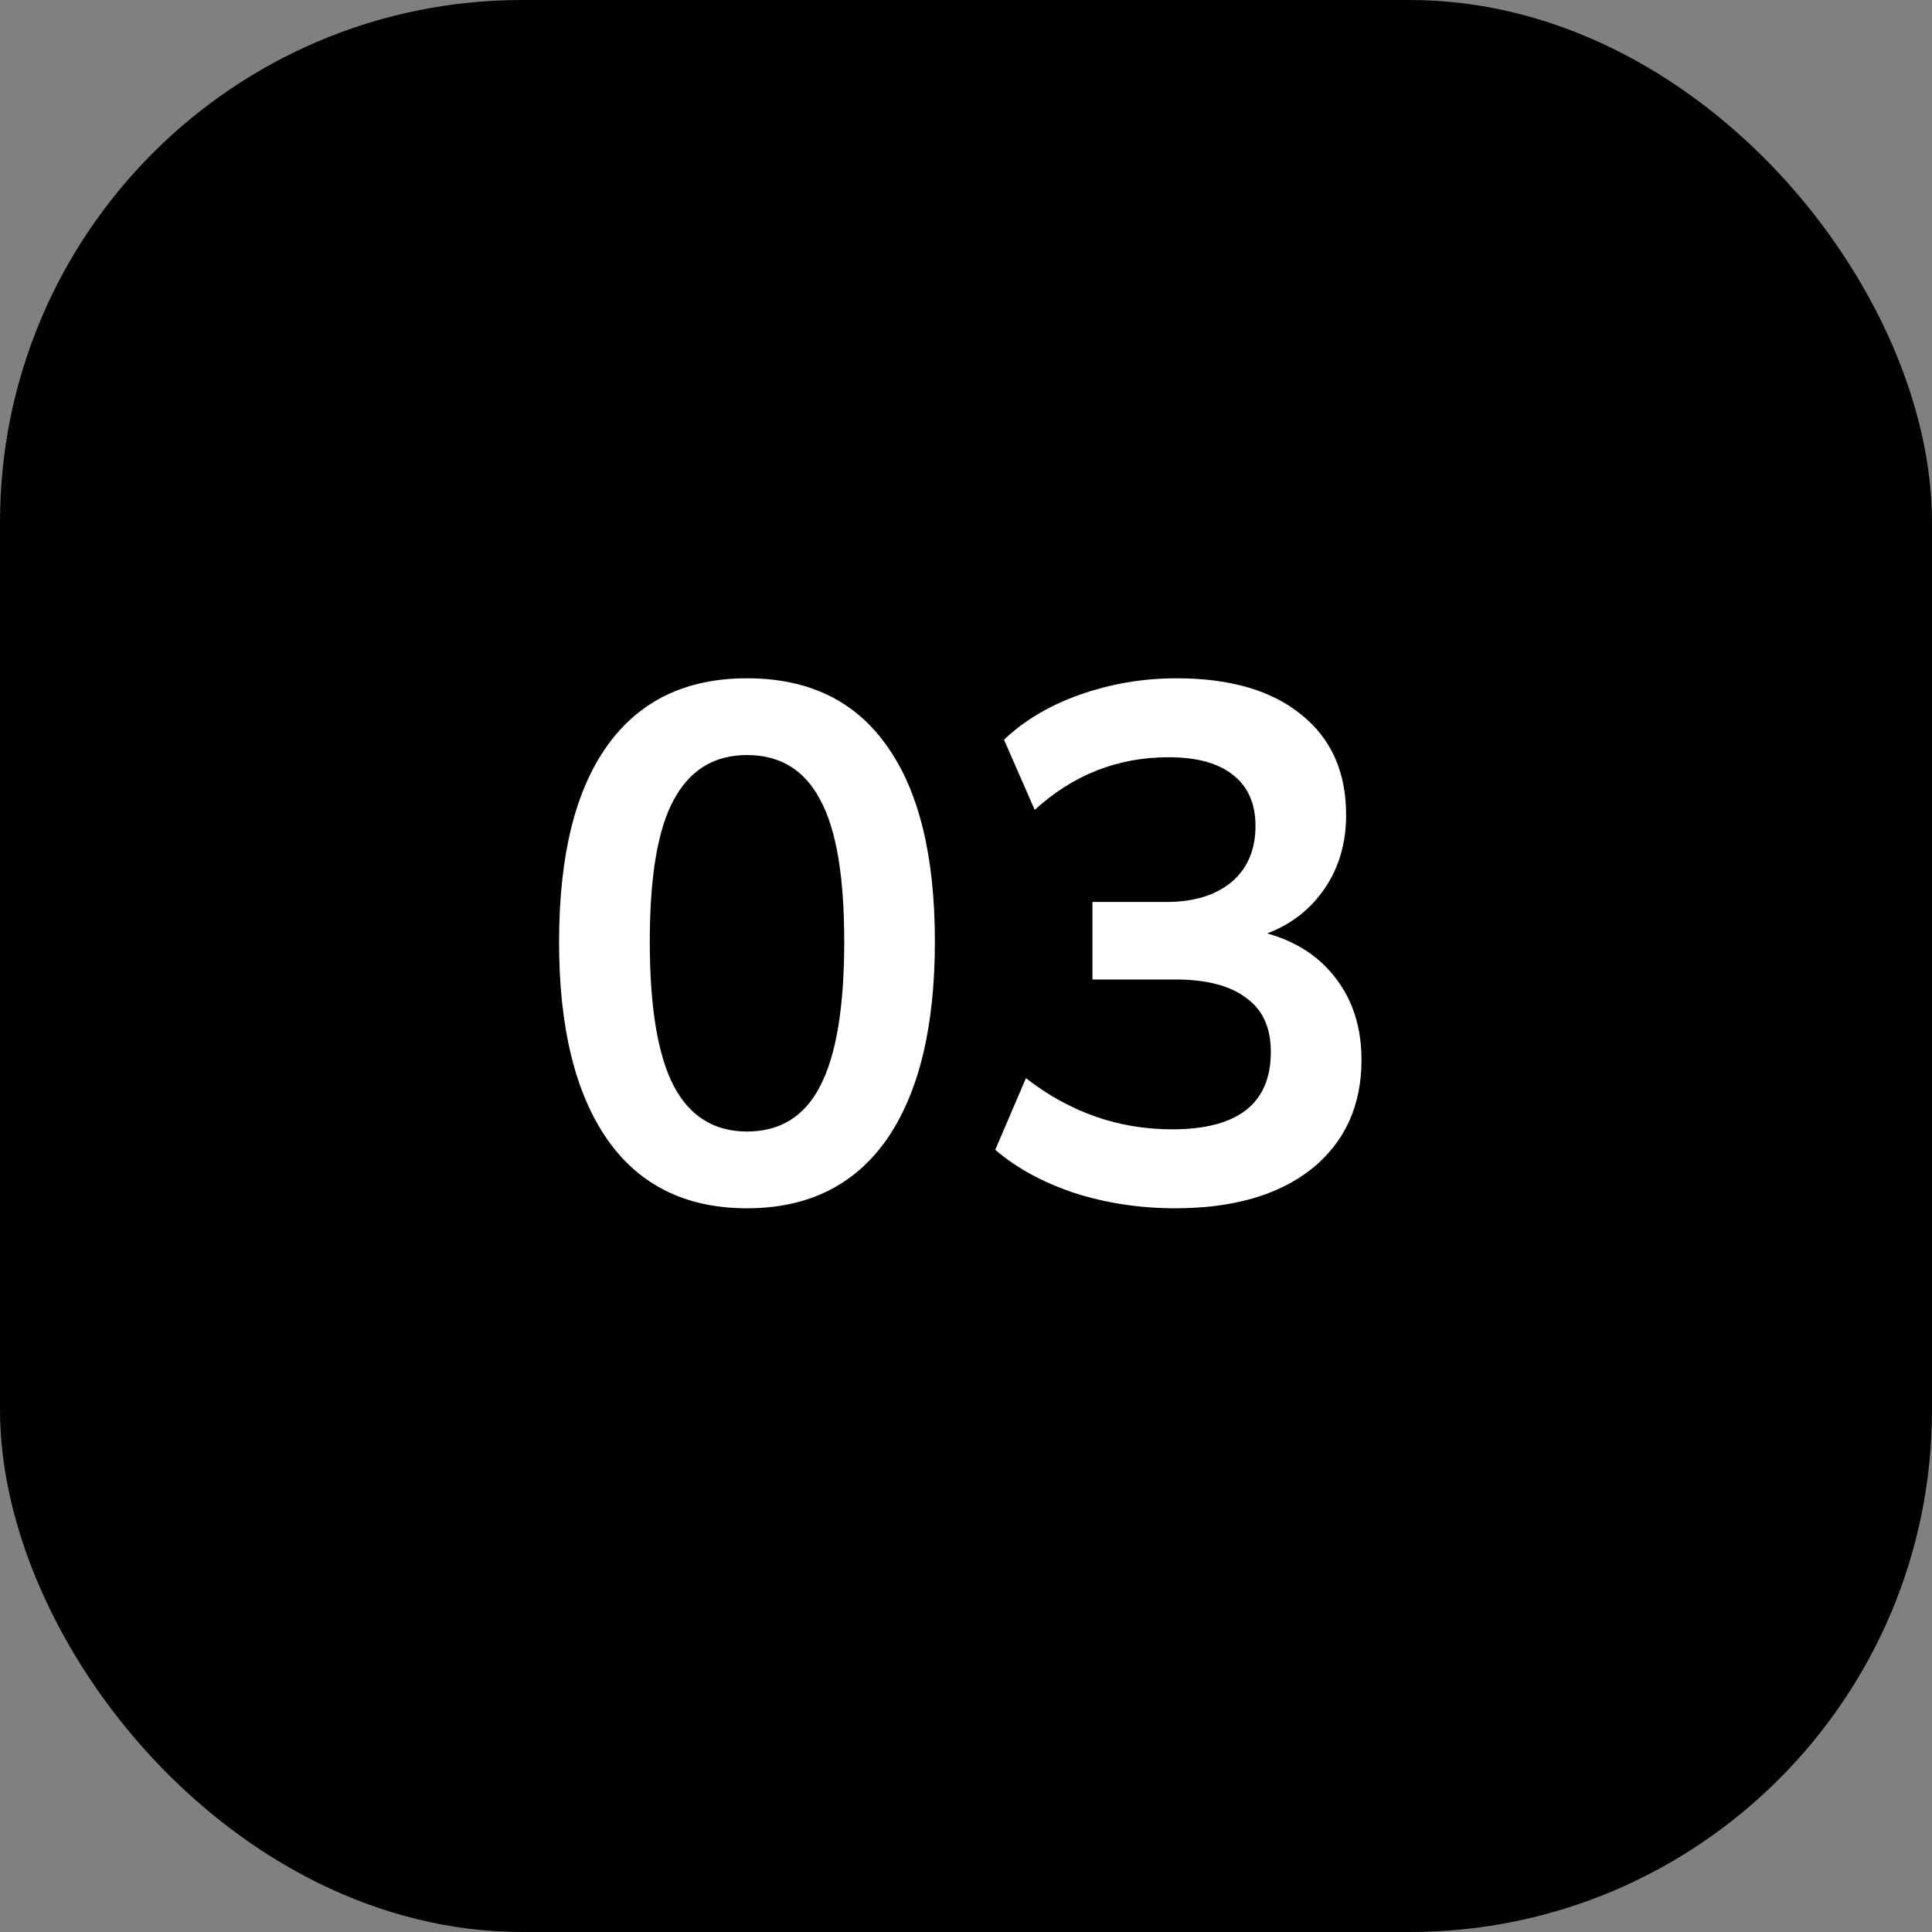 <svg width="37" height="37" viewBox="0 0 37 37" fill="none" xmlns="http://www.w3.org/2000/svg">
<rect x="0" y="0" width="37" height="37" fill="#808080" stroke="none"/>
<rect width="37" height="37" rx="10" fill="#010101"/>
<path d="M14.306 23.14C13.139 23.14 12.248 22.701 11.632 21.824C11.015 20.937 10.707 19.677 10.707 18.044C10.707 16.392 11.015 15.137 11.632 14.278C12.248 13.419 13.139 12.99 14.306 12.99C15.482 12.99 16.373 13.419 16.98 14.278C17.596 15.137 17.904 16.387 17.904 18.03C17.904 19.673 17.596 20.937 16.98 21.824C16.363 22.701 15.472 23.14 14.306 23.14ZM14.306 21.67C14.94 21.67 15.407 21.381 15.706 20.802C16.014 20.214 16.168 19.29 16.168 18.03C16.168 16.779 16.014 15.874 15.706 15.314C15.407 14.745 14.94 14.46 14.306 14.46C13.68 14.46 13.213 14.745 12.905 15.314C12.598 15.874 12.444 16.779 12.444 18.03C12.444 19.29 12.598 20.214 12.905 20.802C13.213 21.381 13.68 21.67 14.306 21.67ZM22.504 23.14C21.832 23.14 21.188 23.042 20.572 22.846C19.965 22.641 19.461 22.365 19.06 22.02L19.648 20.648C20.488 21.301 21.421 21.628 22.448 21.628C23.708 21.628 24.338 21.133 24.338 20.144C24.338 19.677 24.179 19.332 23.862 19.108C23.554 18.875 23.101 18.758 22.504 18.758H20.922V17.274H22.336C22.859 17.274 23.274 17.148 23.582 16.896C23.89 16.635 24.044 16.275 24.044 15.818C24.044 15.389 23.899 15.062 23.61 14.838C23.33 14.614 22.919 14.502 22.378 14.502C21.407 14.502 20.553 14.838 19.816 15.51L19.228 14.166C19.62 13.793 20.11 13.503 20.698 13.298C21.286 13.093 21.897 12.99 22.532 12.99C23.559 12.99 24.357 13.223 24.926 13.69C25.495 14.147 25.78 14.787 25.78 15.608C25.78 16.14 25.645 16.607 25.374 17.008C25.103 17.409 24.735 17.699 24.268 17.876C24.837 18.035 25.281 18.329 25.598 18.758C25.915 19.178 26.074 19.691 26.074 20.298C26.074 21.175 25.757 21.871 25.122 22.384C24.487 22.888 23.615 23.14 22.504 23.14Z" fill="white"/>
</svg>
